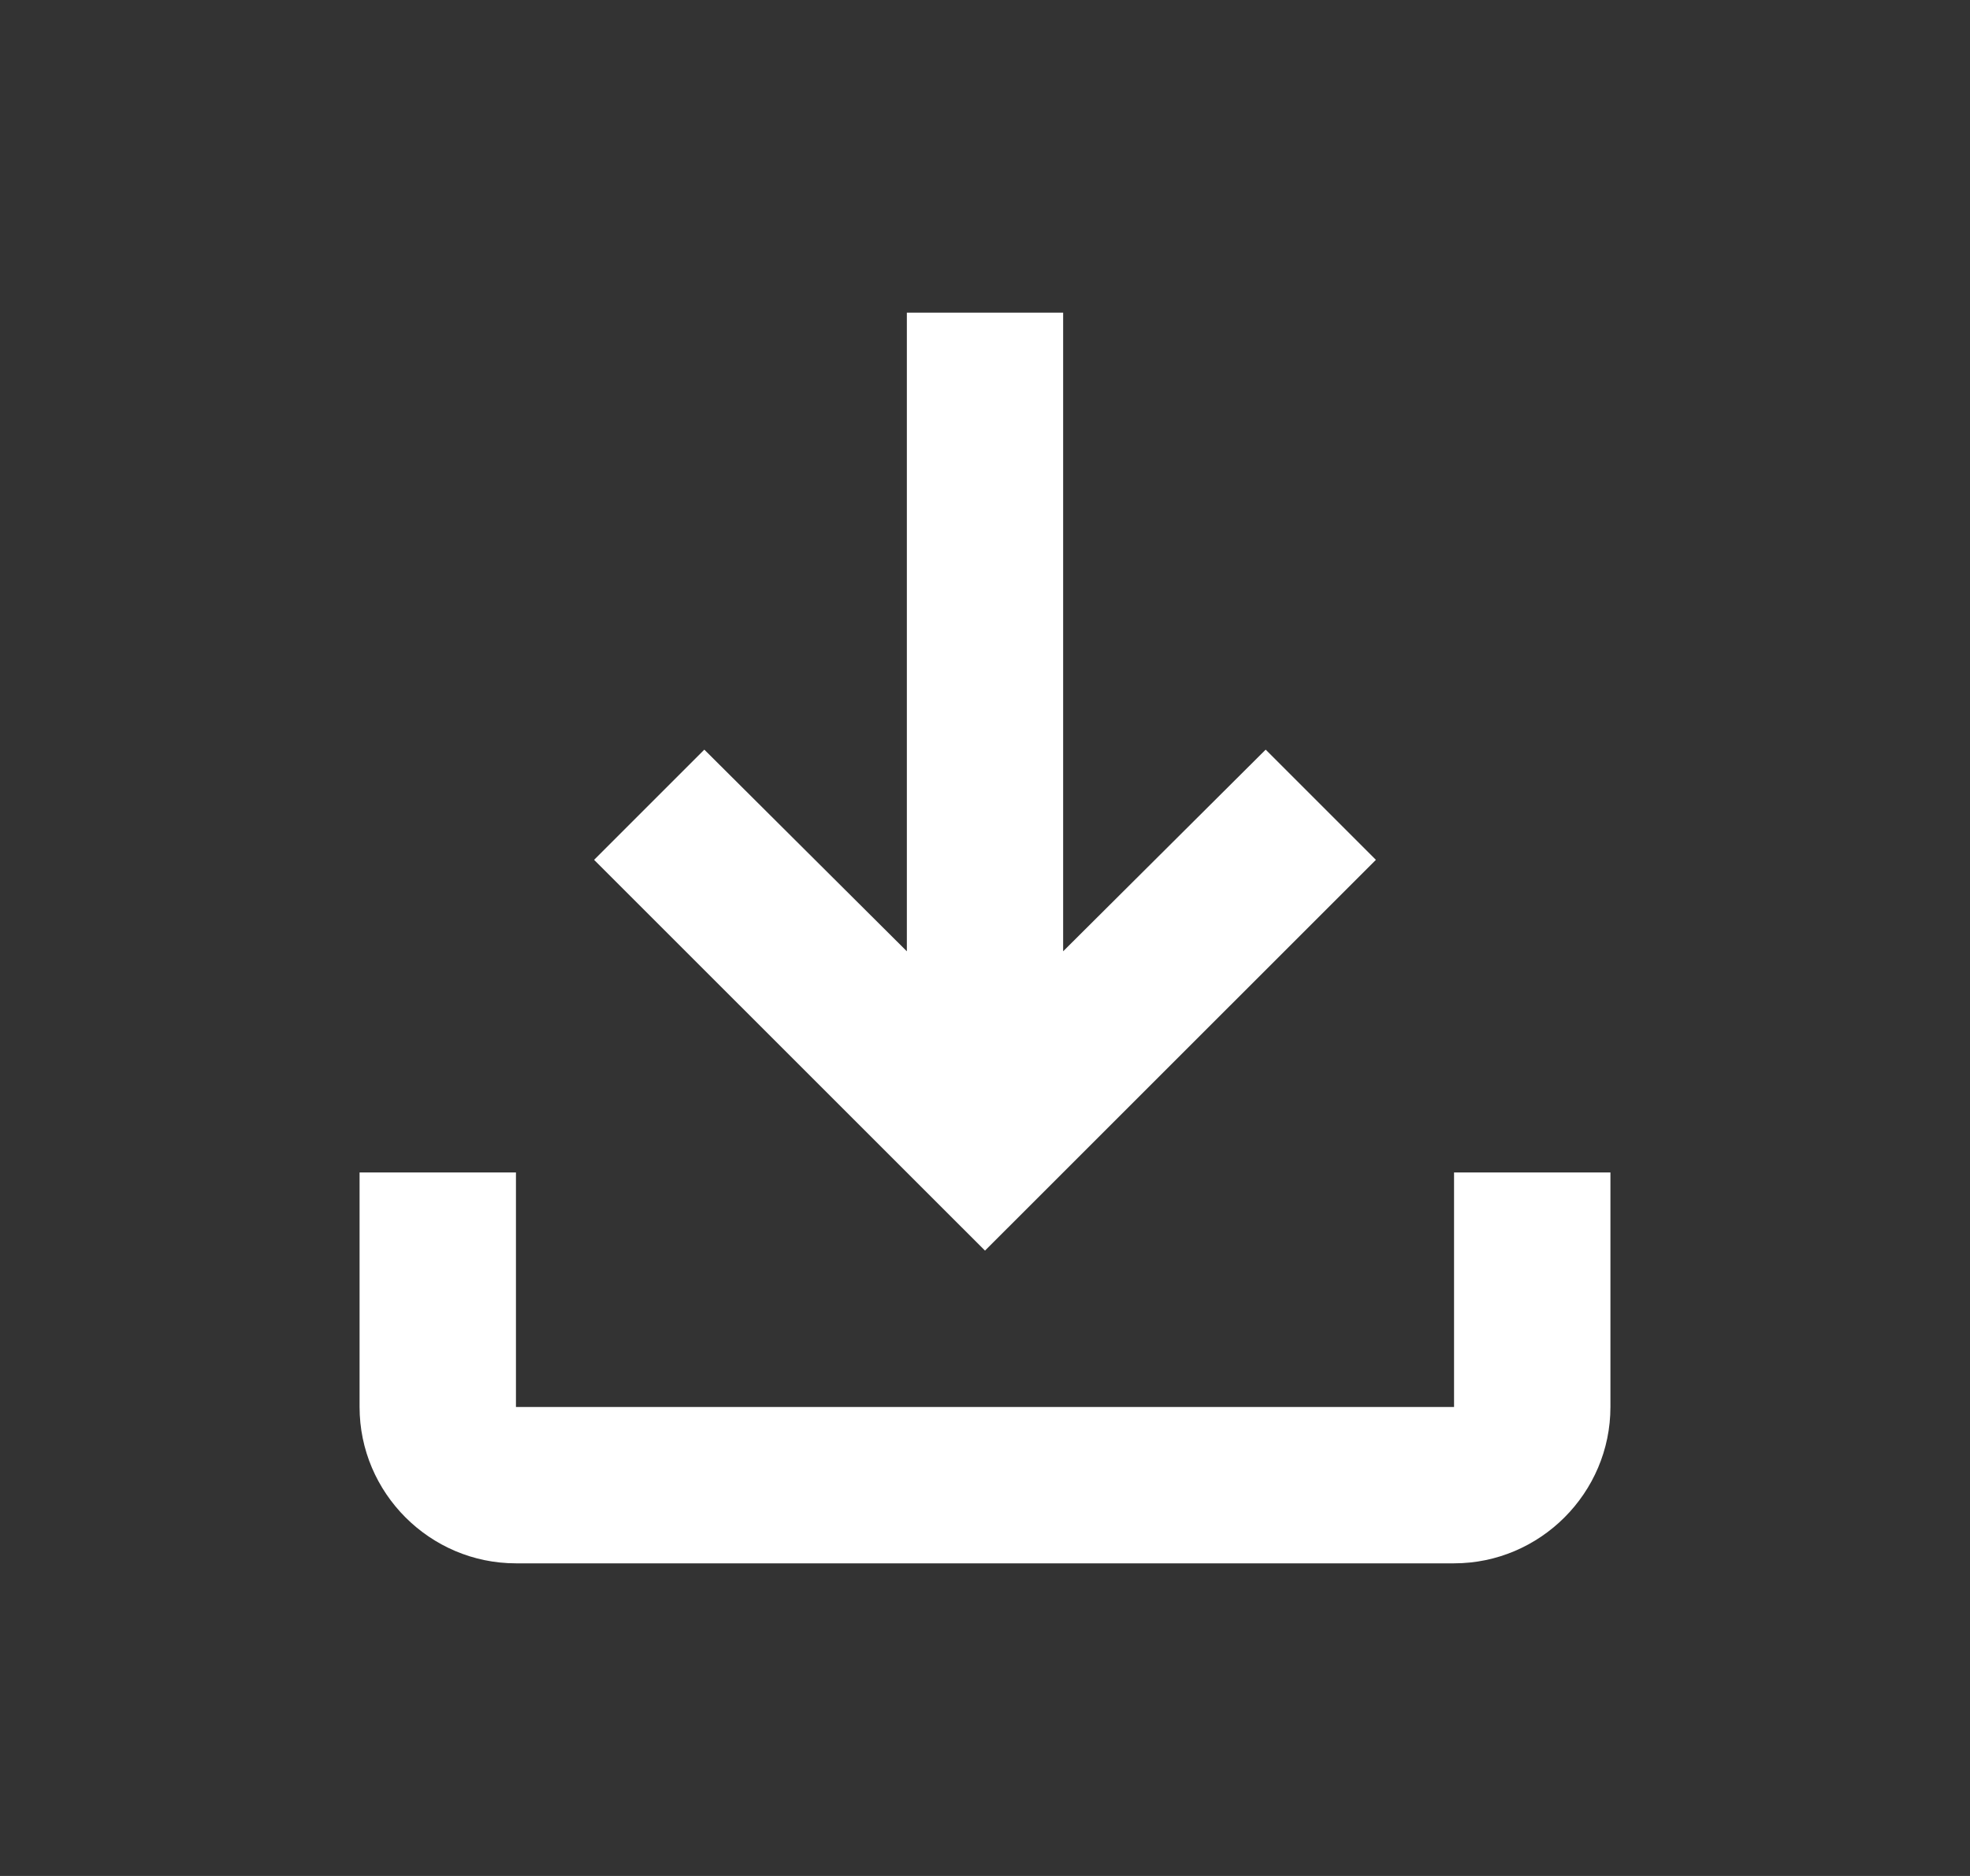 <svg width="21" height="20" viewBox="0 0 21 20" fill="none" xmlns="http://www.w3.org/2000/svg">
<rect x="0" y="0" width="21" height="20" fill="#333333" stroke="none"/>
<path d="M15.5 12.5V15H5.5V12.5H3.833V15C3.833 15.917 4.583 16.667 5.5 16.667H15.5C16.417 16.667 17.167 15.917 17.167 15V12.5H15.5ZM14.667 9.167L13.492 7.992L11.333 10.142V3.333H9.667V10.142L7.508 7.992L6.333 9.167L10.5 13.333L14.667 9.167Z" fill="white"/>
</svg>
